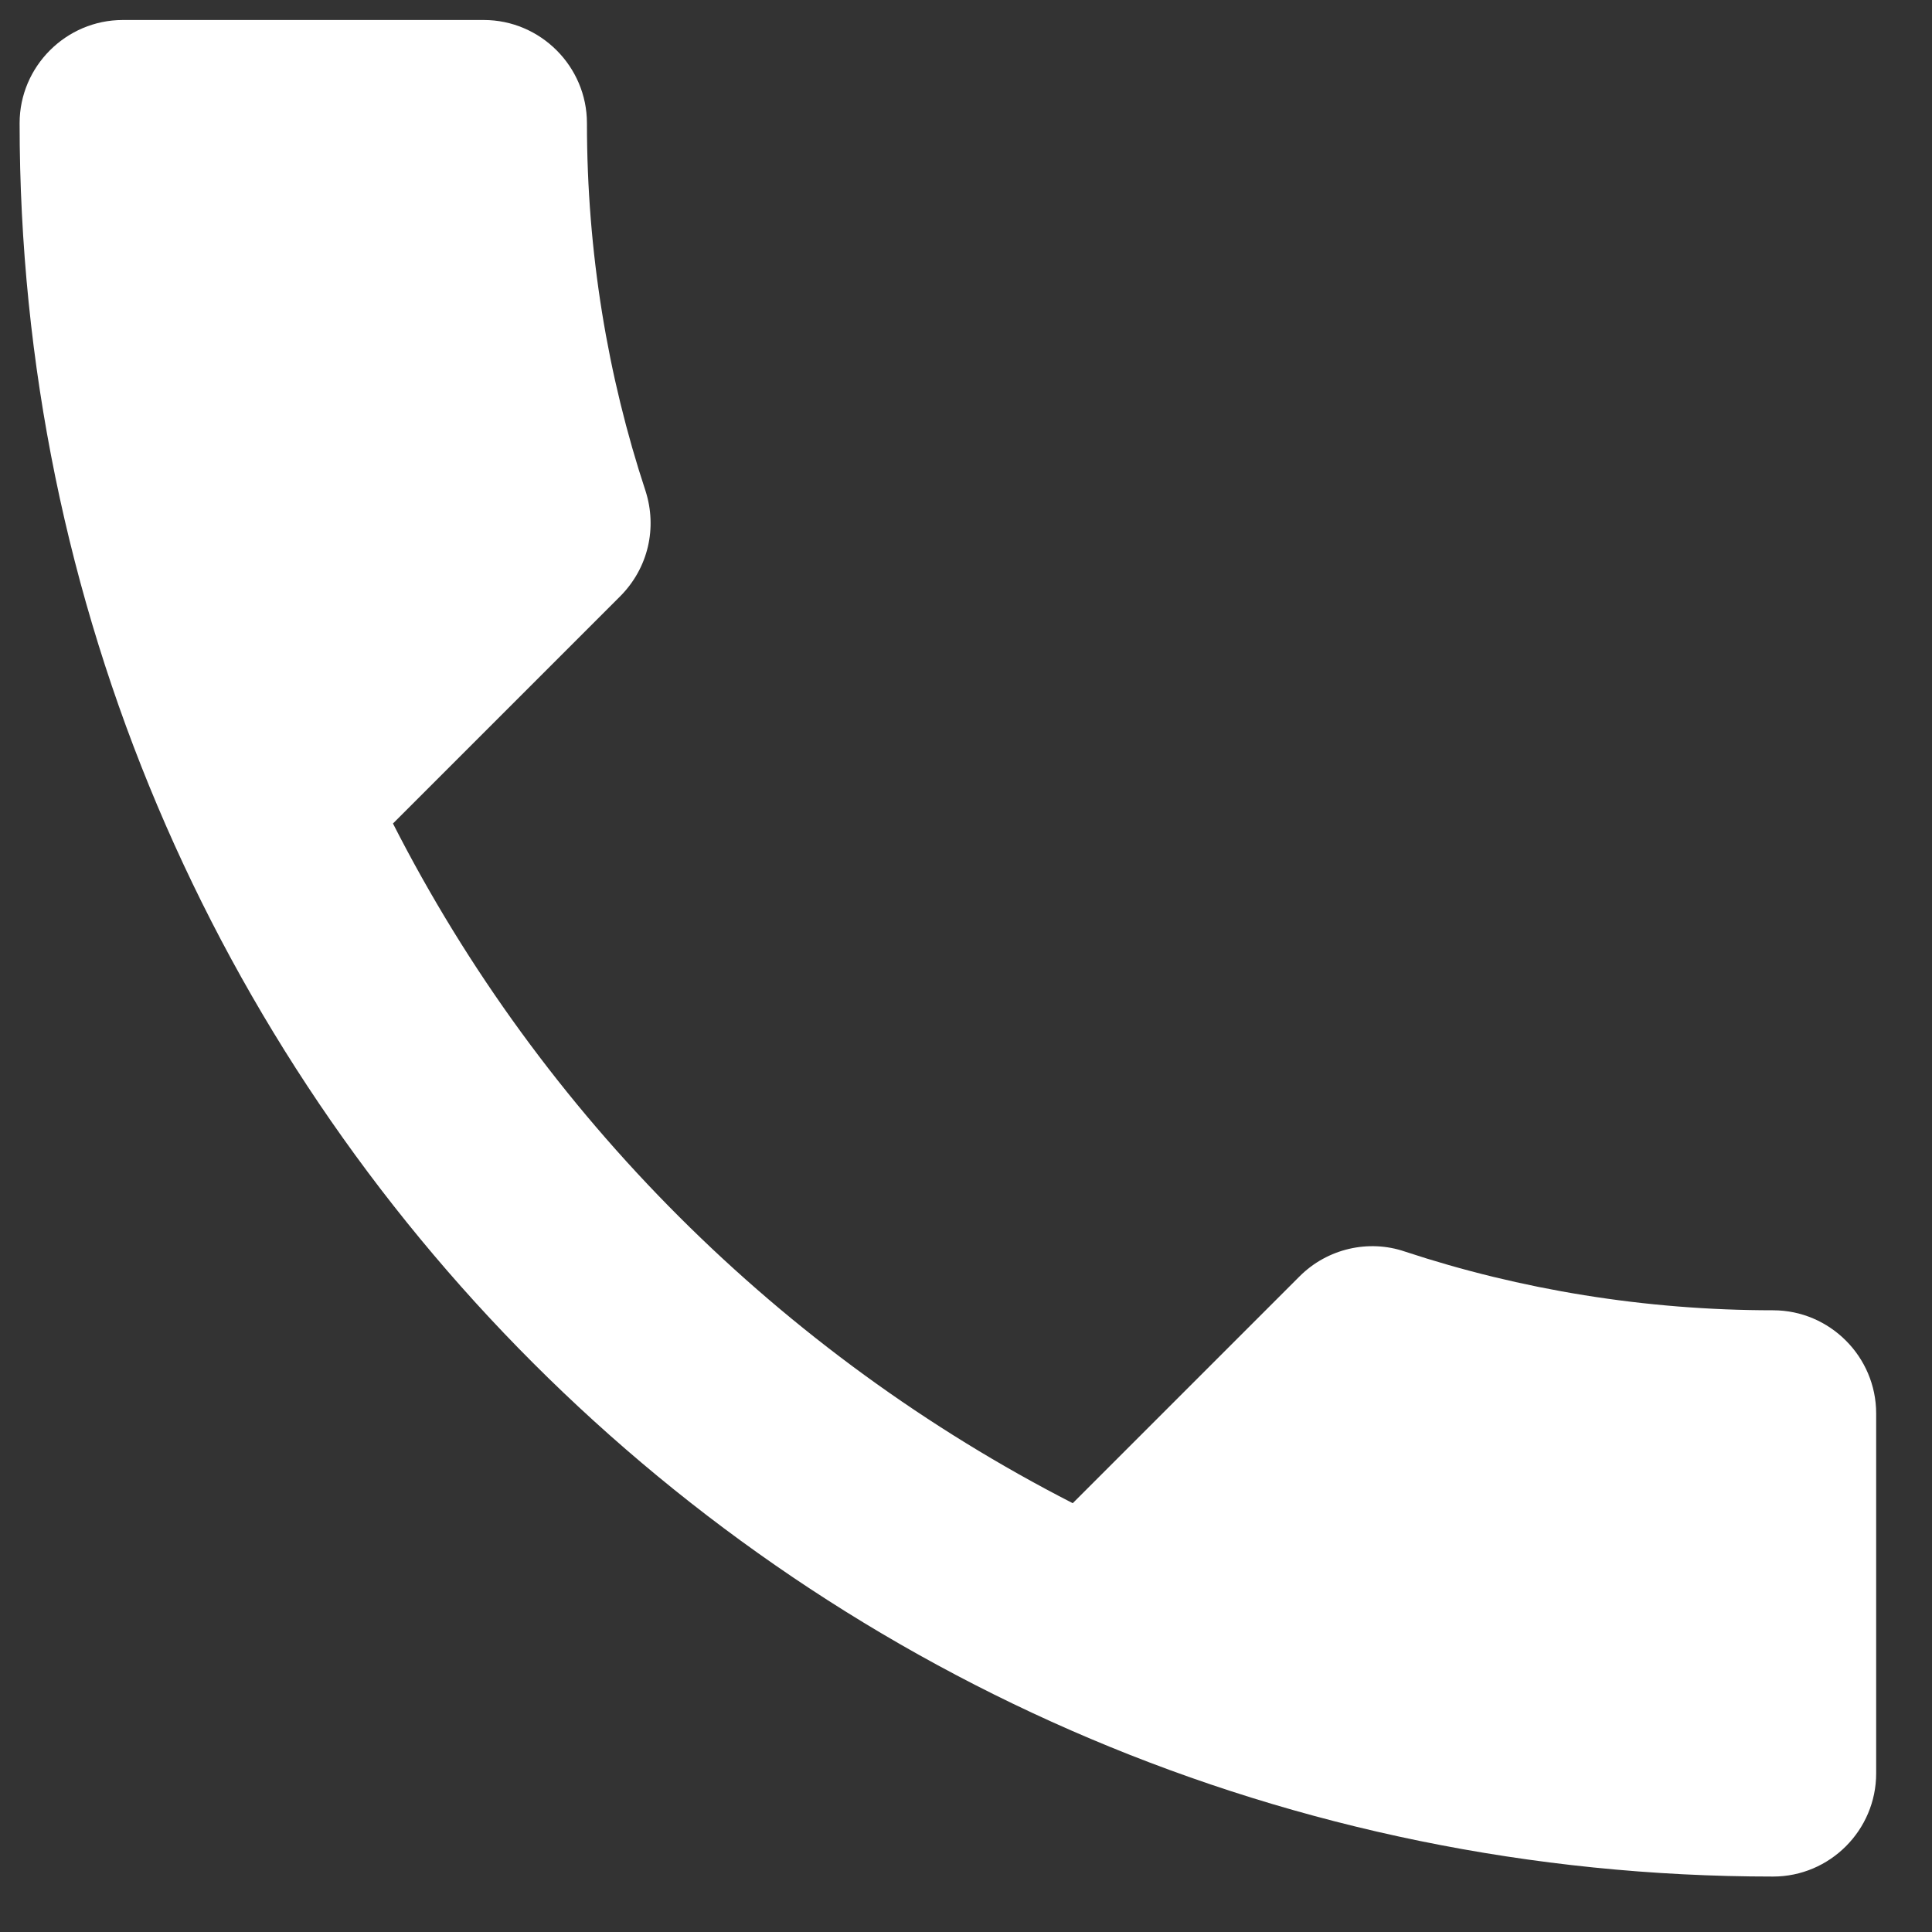 <svg width="20" height="20" viewBox="0 0 20 20" fill="none" xmlns="http://www.w3.org/2000/svg">
<rect x="0" y="0" width="20" height="20" fill="#333333" stroke="none"/>
<path d="M4.068 8.525C5.606 11.546 8.083 14.013 11.105 15.561L13.454 13.212C13.742 12.924 14.169 12.828 14.543 12.956C15.739 13.351 17.031 13.564 18.355 13.564C18.942 13.564 19.422 14.045 19.422 14.632V18.358C19.422 18.946 18.942 19.426 18.355 19.426C8.329 19.426 0.203 11.301 0.203 1.275C0.203 0.688 0.684 0.207 1.271 0.207H5.008C5.595 0.207 6.076 0.688 6.076 1.275C6.076 2.61 6.289 3.891 6.684 5.087C6.802 5.46 6.716 5.877 6.417 6.176L4.068 8.525Z" fill="white"/>
</svg>
